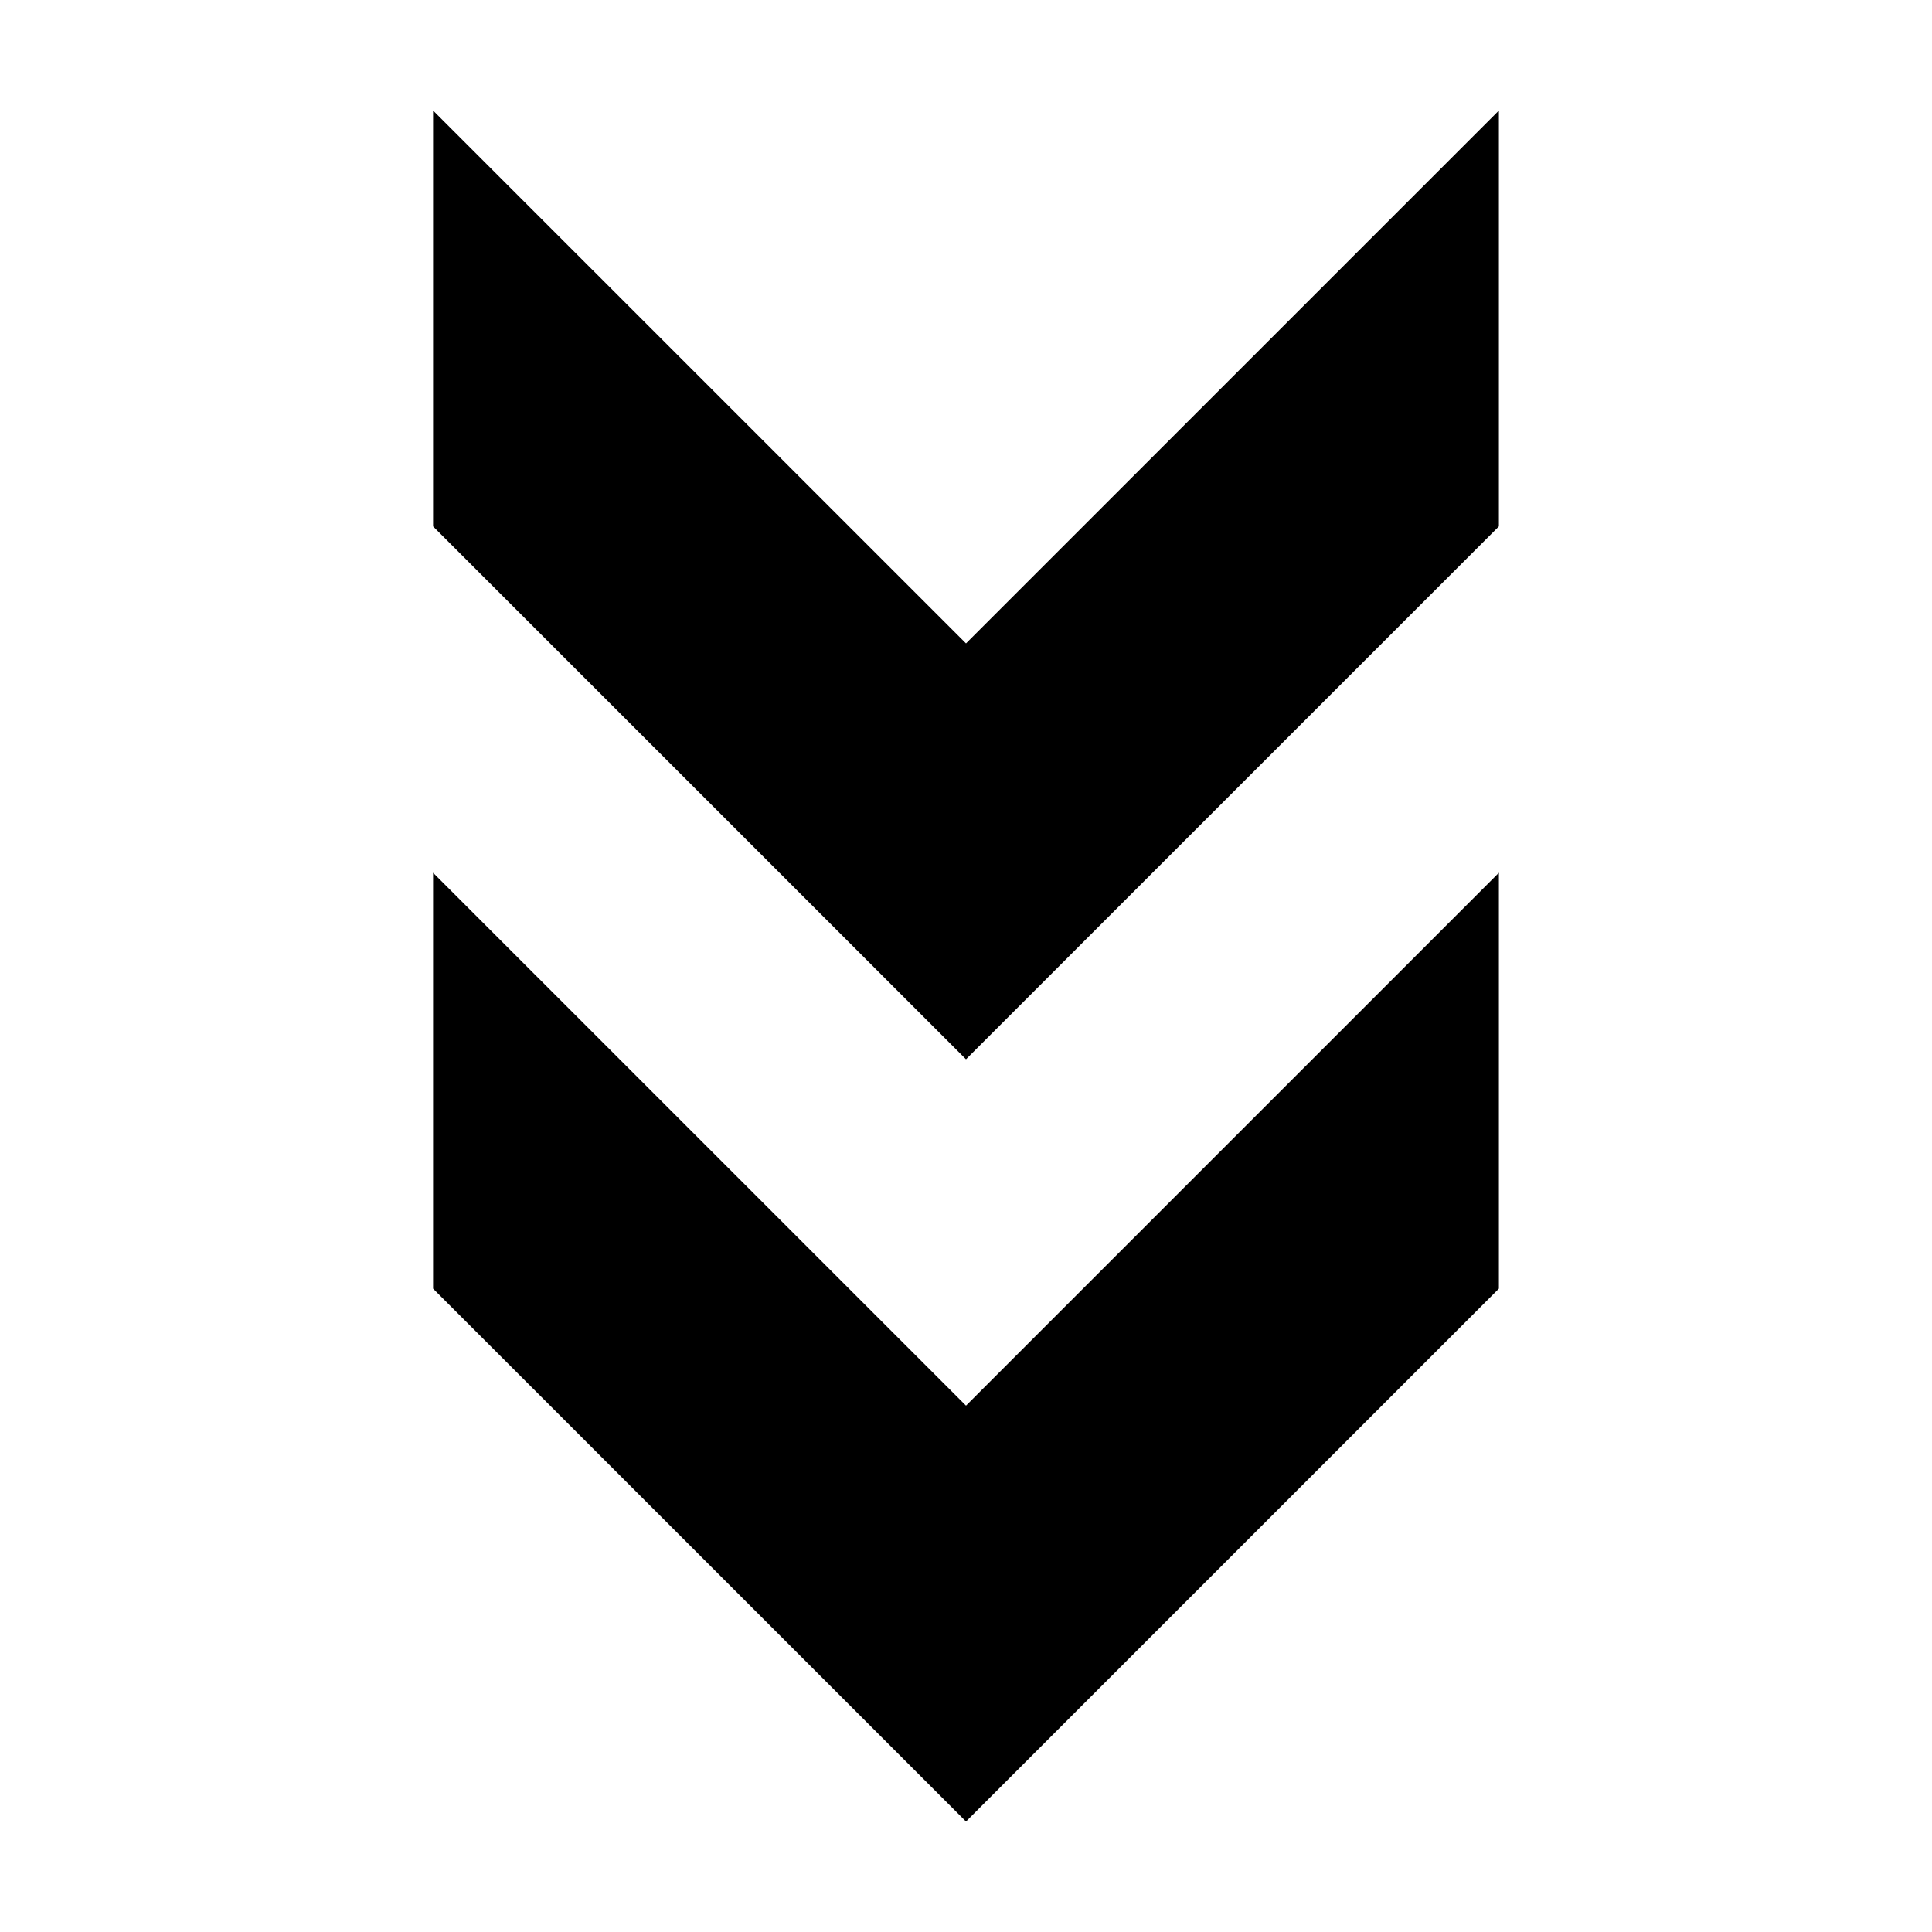 <?xml version="1.0" encoding="UTF-8"?>
<!-- The Best Svg Icon site in the world: iconSvg.co, Visit us! https://iconsvg.co -->
<svg fill="#000000" width="800px" height="800px" version="1.1" viewBox="144 144 512 512" xmlns="http://www.w3.org/2000/svg">
 <path d="m258.77 173.29v110.21l141.23 141.22c47.059-47.059 94.164-94.164 141.22-141.22v-110.21l-141.22 141.22zm0 202v110.21l141.23 141.22c47.059-47.059 94.164-94.16 141.22-141.22v-110.21l-141.22 141.22z" fill-rule="evenodd"/>
</svg>